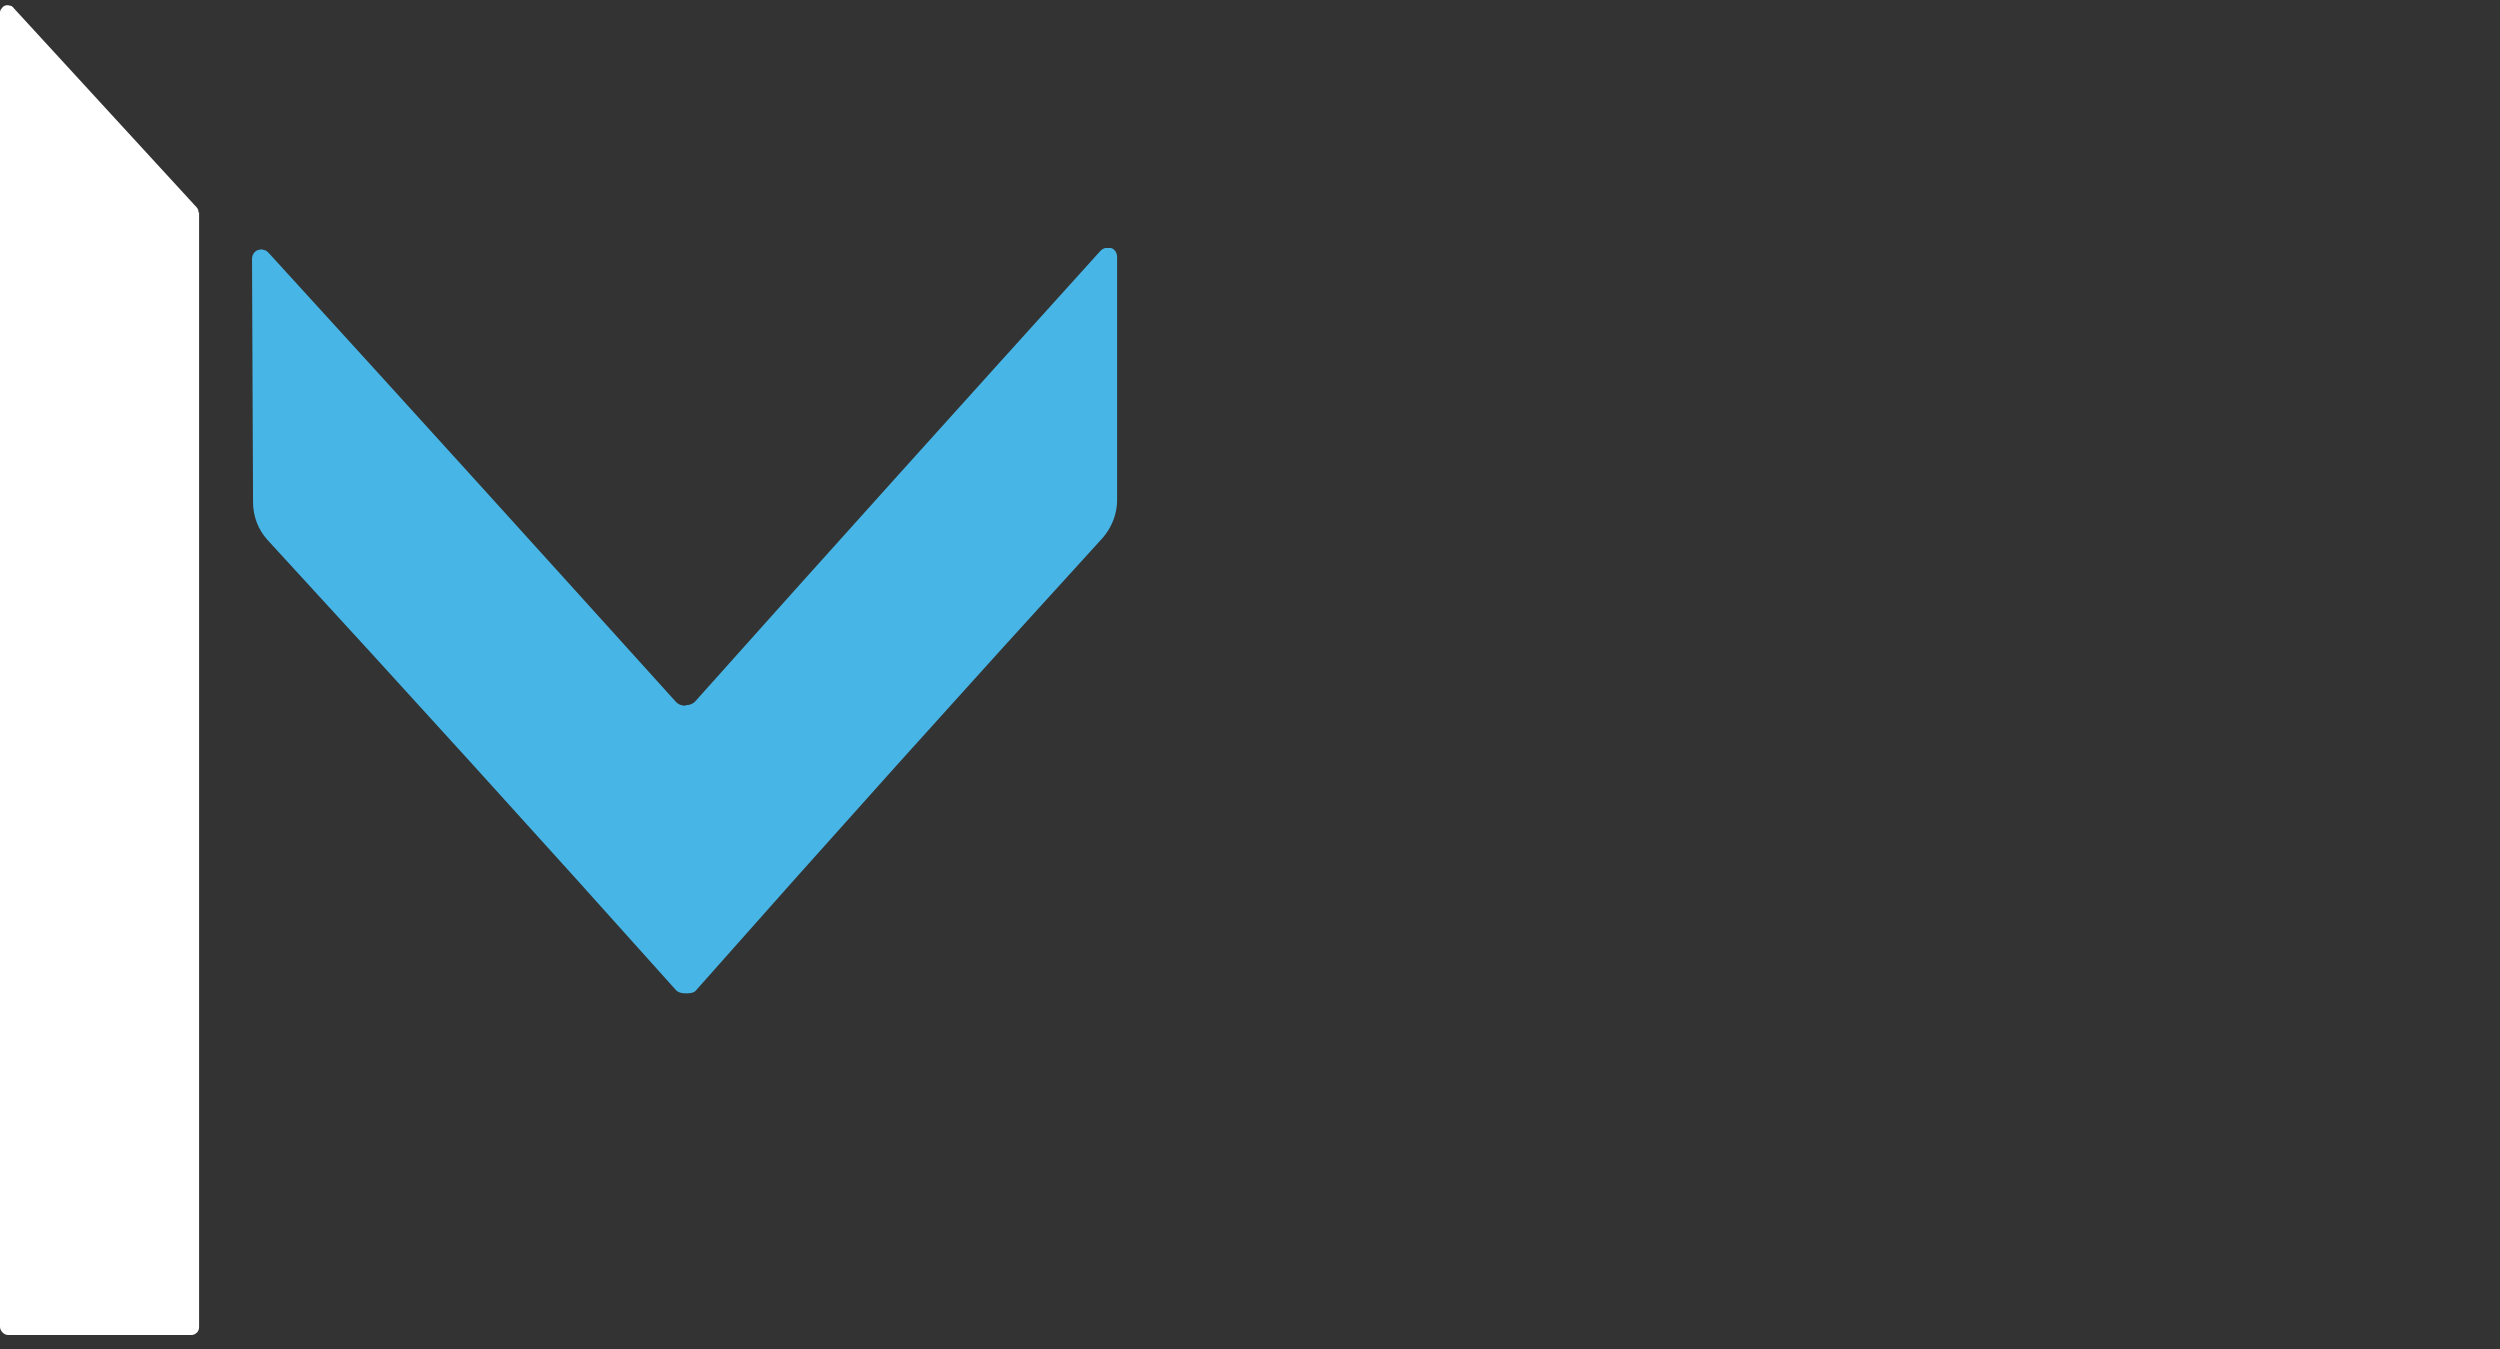 <?xml version="1.0" encoding="UTF-8"?>
<svg id="Layer_1" xmlns="http://www.w3.org/2000/svg" version="1.1" viewBox="0 0 491 265">
  <rect x="0" y="0" width="491" height="265" fill="#333333" stroke="none"/>
  <!-- Generator: Adobe Illustrator 29.1.0, SVG Export Plug-In . SVG Version: 2.1.0 Build 142)  -->
  <defs>
    <style>
      .st0 {
        display: none;
        fill: #231f20;
        stroke: #000;
        stroke-miterlimit: 10;
      }

      .st1 {
        fill: #47b6e6;
      }

      .st2 {
        fill: #fff;
      }
    </style>
  </defs>
  <rect class="st0" x="-14" y="-8" width="521" height="287"/>
  <path class="st2" d="M39.1,41.7v218.9c0,.4-.1.8-.4,1.1-.3.3-.7.5-1.1.5H1.6c-.4,0-.8-.2-1.1-.5-.3-.3-.5-.7-.5-1.1V2.6c0-.3,0-.6.3-.9.2-.3.4-.5.7-.6.3-.1.6-.1.9,0,.3,0,.6.2.8.5l35.9,39.1c.3.3.4.7.4,1.1Z"/>
  <path class="st1" d="M134.7,138.5c.8,0,1.4-.3,1.8-.7,25.8-28.9,52.4-58.4,79.6-88.5.3-.3.6-.5,1-.6.4,0,.8,0,1.1,0,.4.1.7.4.9.7.2.3.3.7.3,1.1v47.7c0,2.7-1,5.3-2.8,7.4-27.2,29.8-53.8,59.4-79.9,88.9-.3.4-.9.6-1.9.6s-1.6-.2-2-.6c-26.2-29.3-53-58.8-80.3-88.5-1.8-2-2.8-4.6-2.8-7.4l-.2-47.7c0-.4.1-.8.3-1.1.2-.3.5-.6.9-.7.4-.1.8-.2,1.1,0,.4,0,.7.3,1,.6,27.4,30,54,59.4,80,88.2.4.4,1,.7,1.8.7Z"/>
</svg>